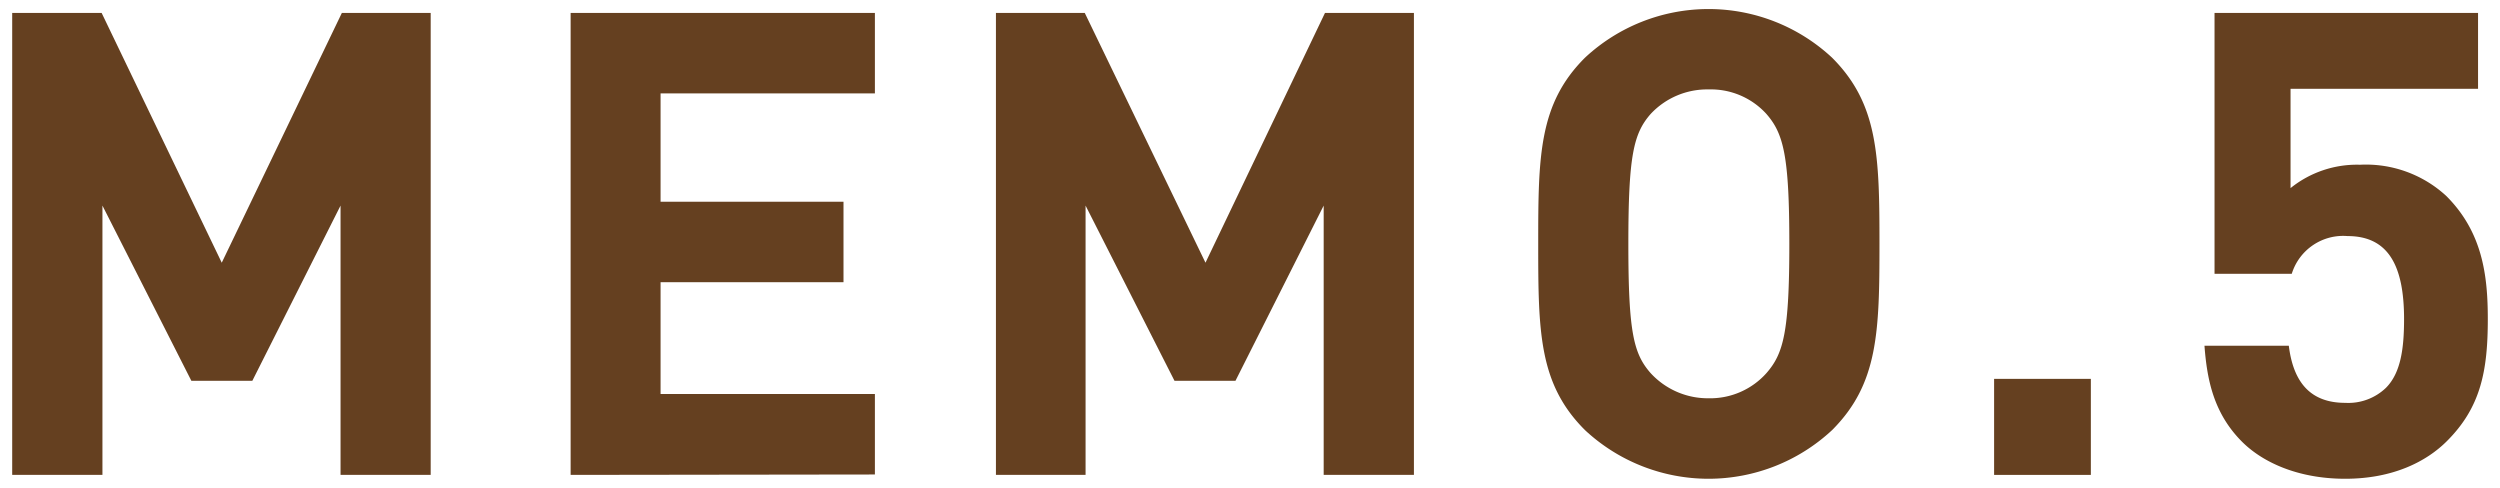 <svg xmlns="http://www.w3.org/2000/svg" width="246" height="48" viewBox="0 0 246 48"><defs><style>.cls-1{fill:none;}.cls-2{fill:#654020;}</style></defs><g id="レイヤー_2" data-name="レイヤー 2"><g id="レイヤー_1-2" data-name="レイヤー 1"><rect class="cls-1" width="246" height="48"/><path class="cls-2" d="M33.51,46.73V20.23L24.83,37.47h-6L10.08,20.23v26.5H1.2V1.27H10L21.82,25.85,33.64,1.27h8.74V46.73Z"/><path class="cls-2" d="M56.15,46.73V1.27H86.09V9.19H65V19.85H83v7.92H65v11H86.09v7.92Z"/><path class="cls-2" d="M130.25,46.73V20.23l-8.68,17.24h-6l-8.75-17.24v26.5H98V1.27h8.74l11.88,24.58L130.38,1.27h8.75V46.73Z"/><path class="cls-2" d="M180.28,42.32a17.83,17.83,0,0,1-24.32,0c-4.54-4.53-4.6-9.64-4.6-18.32s.06-13.79,4.6-18.32a17.83,17.83,0,0,1,24.32,0c4.53,4.53,4.66,9.64,4.66,18.32S184.81,37.79,180.28,42.32Zm-6.45-31.09a7.37,7.37,0,0,0-5.68-2.43,7.6,7.6,0,0,0-5.74,2.43c-1.67,1.92-2.18,4.09-2.18,12.77s.51,10.79,2.18,12.7a7.64,7.64,0,0,0,5.74,2.49,7.41,7.41,0,0,0,5.68-2.49c1.66-1.91,2.24-4,2.24-12.7S175.49,13.15,173.83,11.23Z"/><path class="cls-2" d="M196.22,46.73V37.28h9.52v9.45Z"/><path class="cls-2" d="M240.77,43.41c-2,2-5.29,3.7-10,3.7s-8.17-1.66-10.15-3.64c-2.81-2.81-3.45-6.13-3.7-9.45h8.3c.44,3.58,2.11,5.62,5.55,5.62a5.35,5.35,0,0,0,4-1.47c1.47-1.47,1.79-3.89,1.79-6.77,0-5.23-1.53-8.17-5.56-8.17a5.29,5.29,0,0,0-5.49,3.71h-7.6V1.27h25.93V8.74H225.39v9.77a10.4,10.4,0,0,1,6.83-2.3,11.66,11.66,0,0,1,8.49,3.07c3.58,3.57,4.09,7.85,4.09,12.12C244.8,36.51,244.1,40.09,240.77,43.41Z"/></g></g></svg>